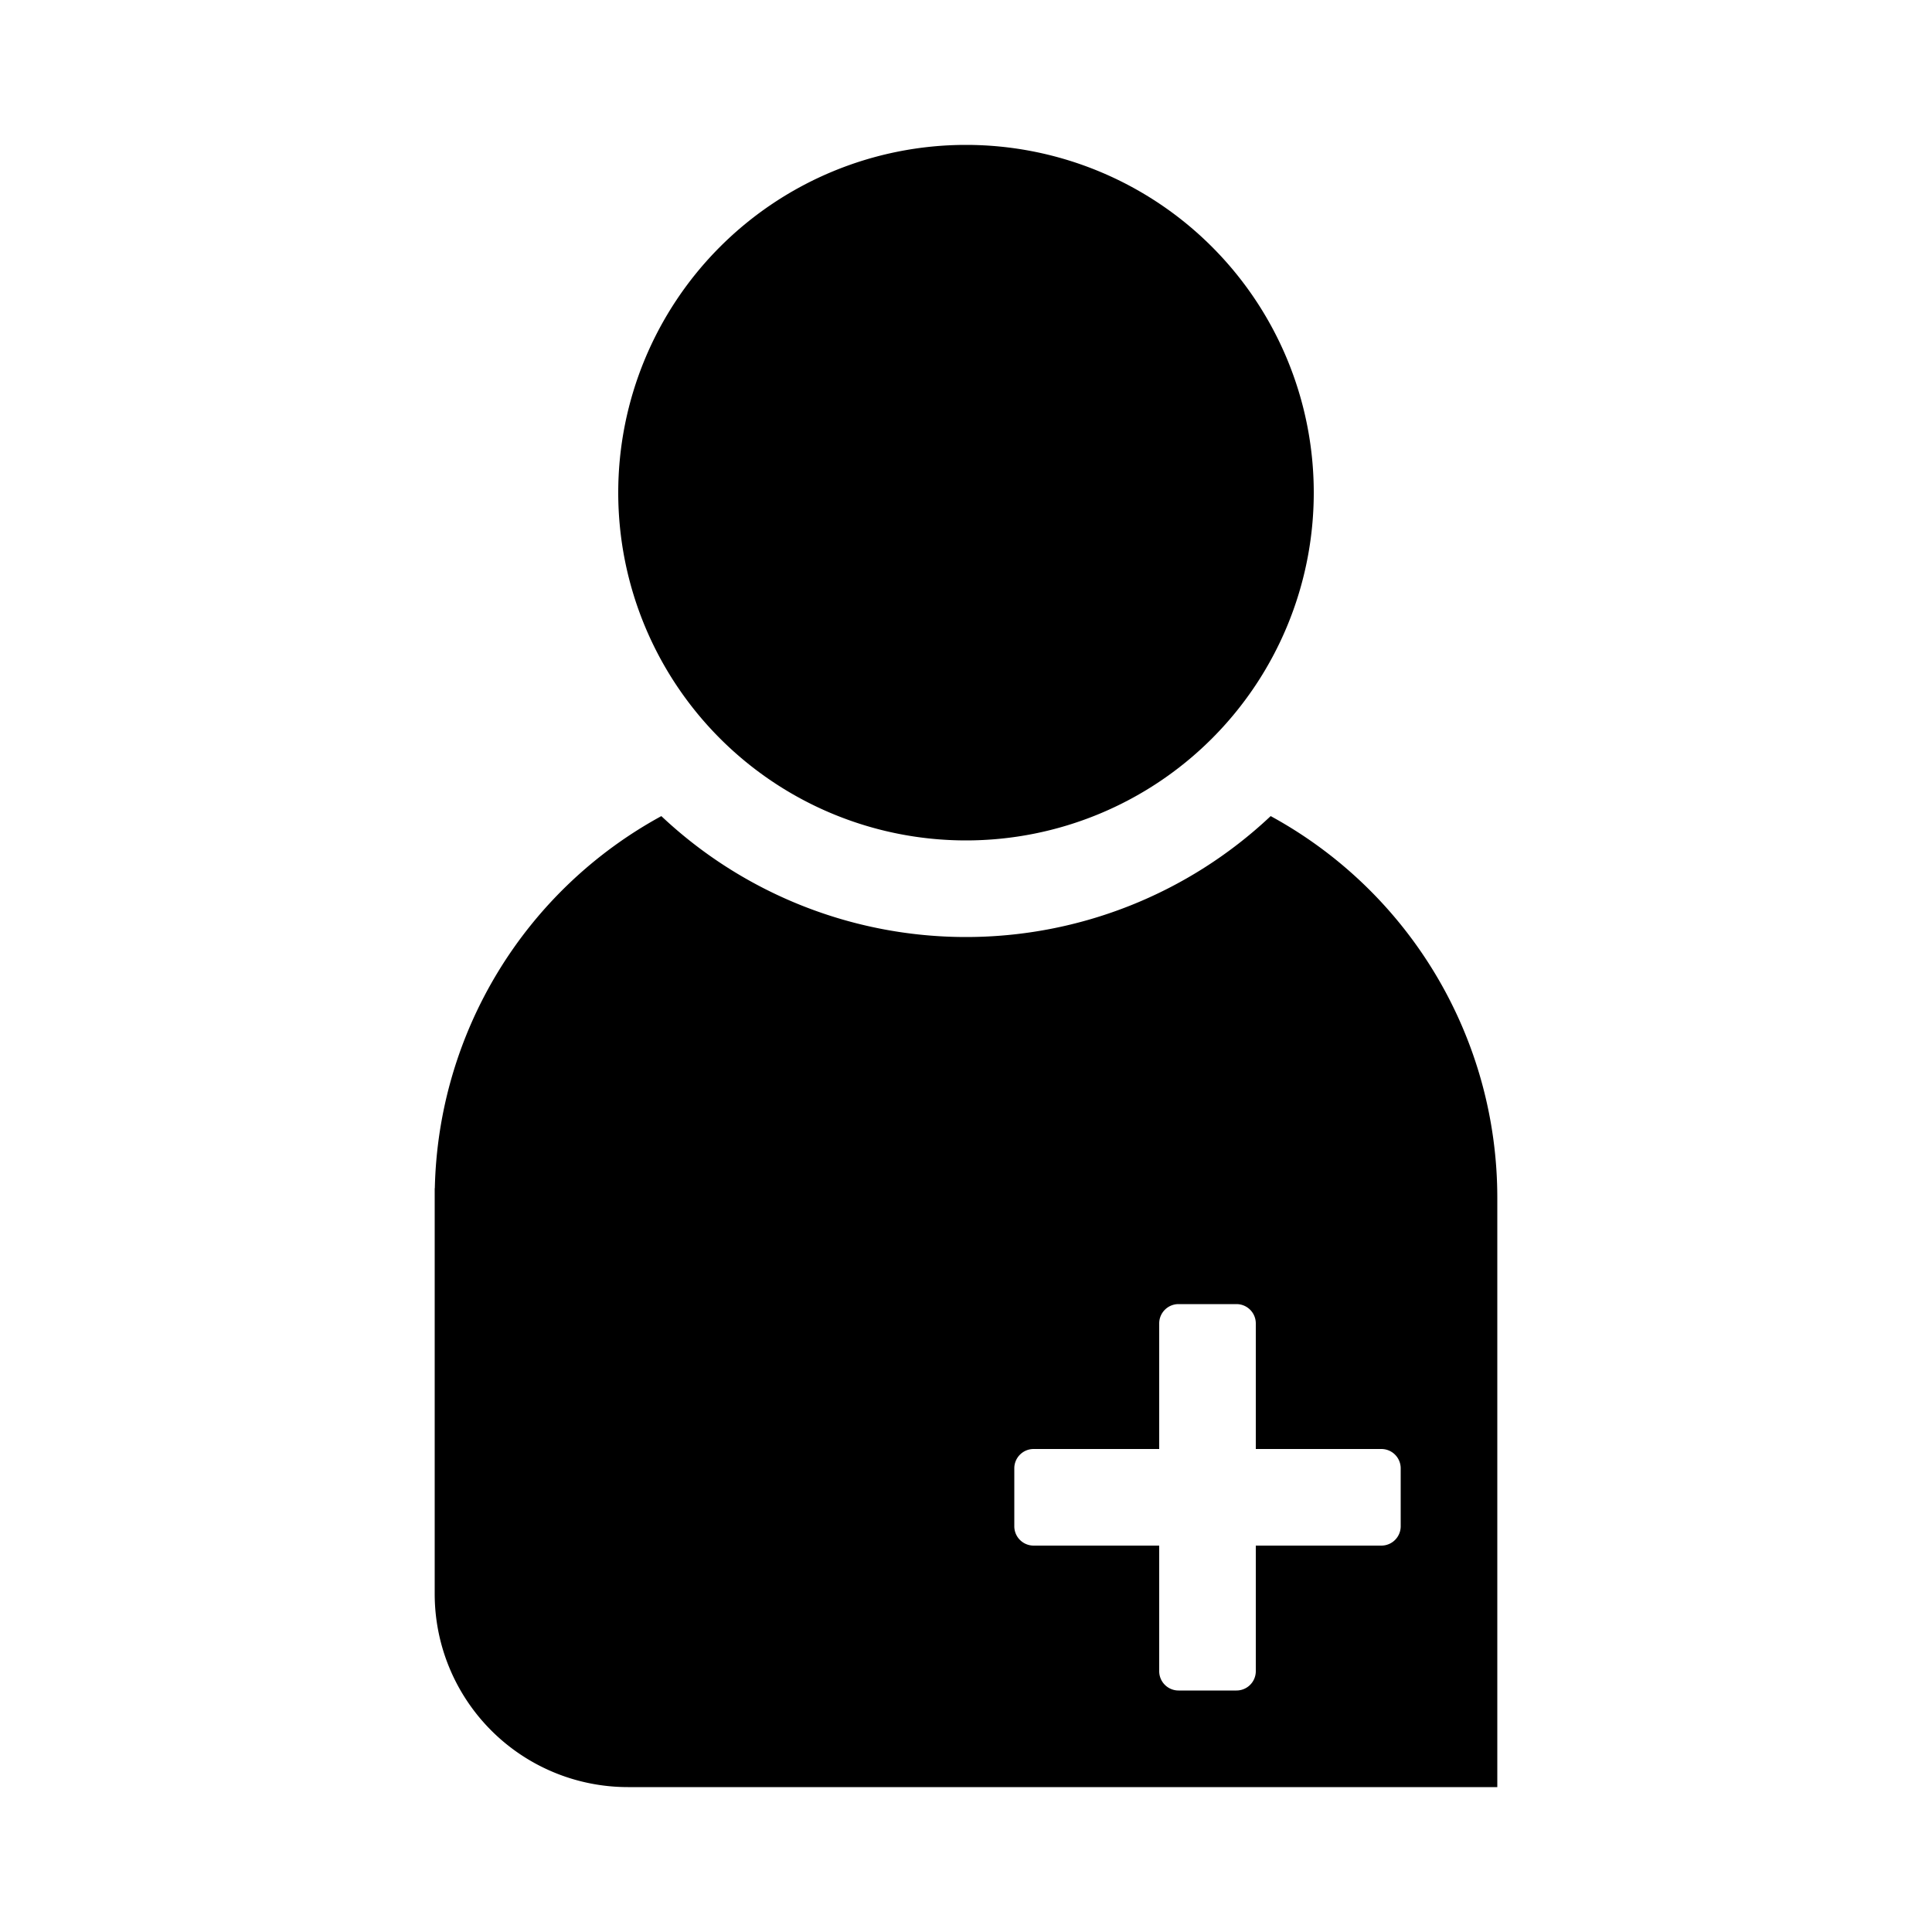 <svg width="100" height="100" viewBox="0 0 100 100" xmlns="http://www.w3.org/2000/svg"><path fill="#000000" d="M500,435A180,180,0,1,0,320,255,180,180,0,0,0,500,435Zm157.7-12.591a229.959,229.959,0,0,1-315.39.008A224.95,224.95,0,0,0,225.064,615H225V825A100,100,0,0,0,325,925H775V620A224.944,224.944,0,0,0,657.7,422.409ZM725,790a10,10,0,0,1-10,10H650v65a10,10,0,0,1-10,10H610a10,10,0,0,1-10-10V800H535a10,10,0,0,1-10-10V760a10,10,0,0,1,10-10h65V685a10,10,0,0,1,10-10h30a10,10,0,0,1,10,10v65h65a10,10,0,0,1,10,10v30Z" transform="scale(.1)"/></svg>